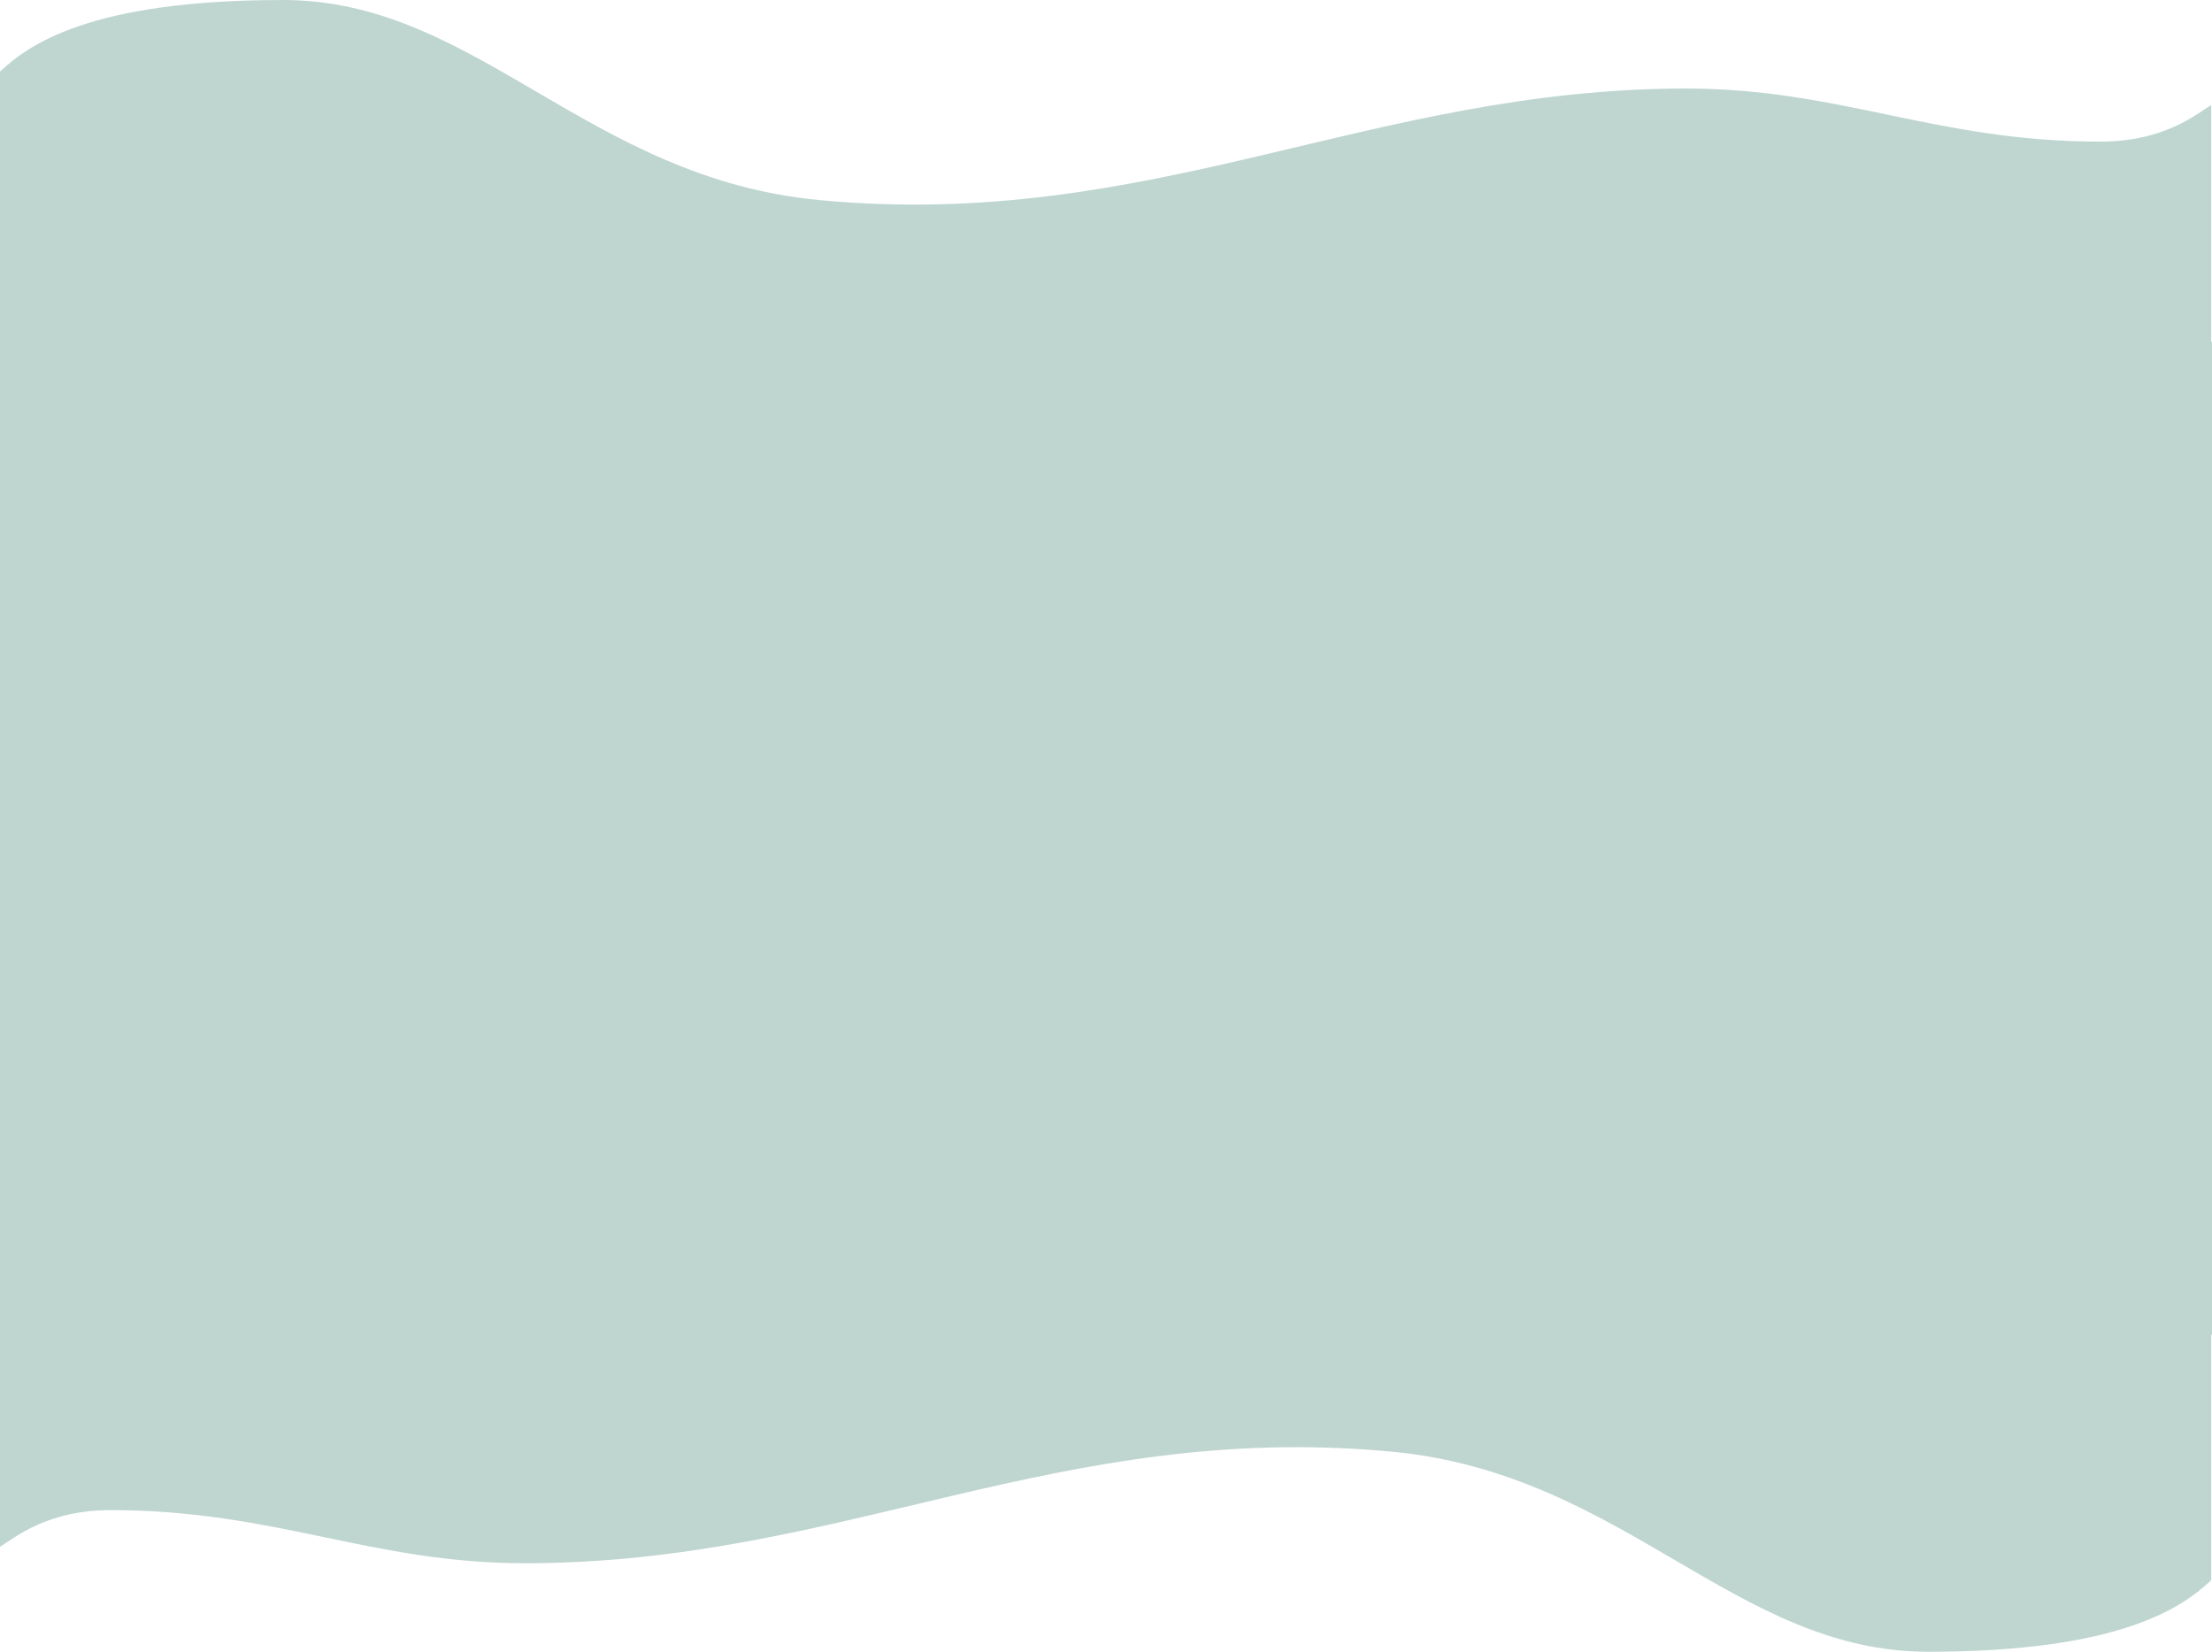 <?xml version="1.0" encoding="UTF-8"?> <svg xmlns="http://www.w3.org/2000/svg" width="1437" height="1073" viewBox="0 0 1437 1073" fill="none"><path d="M72 981C30.5 981 9.833 998.76 0 1004.8V849H1436.5V1026.5C1418 1043.87 1378 1073 1252.5 1073C1127 1073 1055.07 957.177 904 943C688 922.73 547 1015.5 341 1015.5C240.87 1015.5 179 981 72 981Z" fill="#BFD6D0"></path><path d="M1364.5 92C1406 92 1426.67 74.24 1436.5 68.201V224H0V46.5C18.5 29.133 58.5 -2.95341e-05 184 0C309.5 2.95341e-05 381.431 115.823 532.5 130C748.5 150.27 889.5 57.5 1095.5 57.5C1195.63 57.5 1257.5 92 1364.5 92Z" fill="#BFD6D0"></path><rect y="222" width="1437" height="645" fill="#BFD6D0"></rect></svg> 